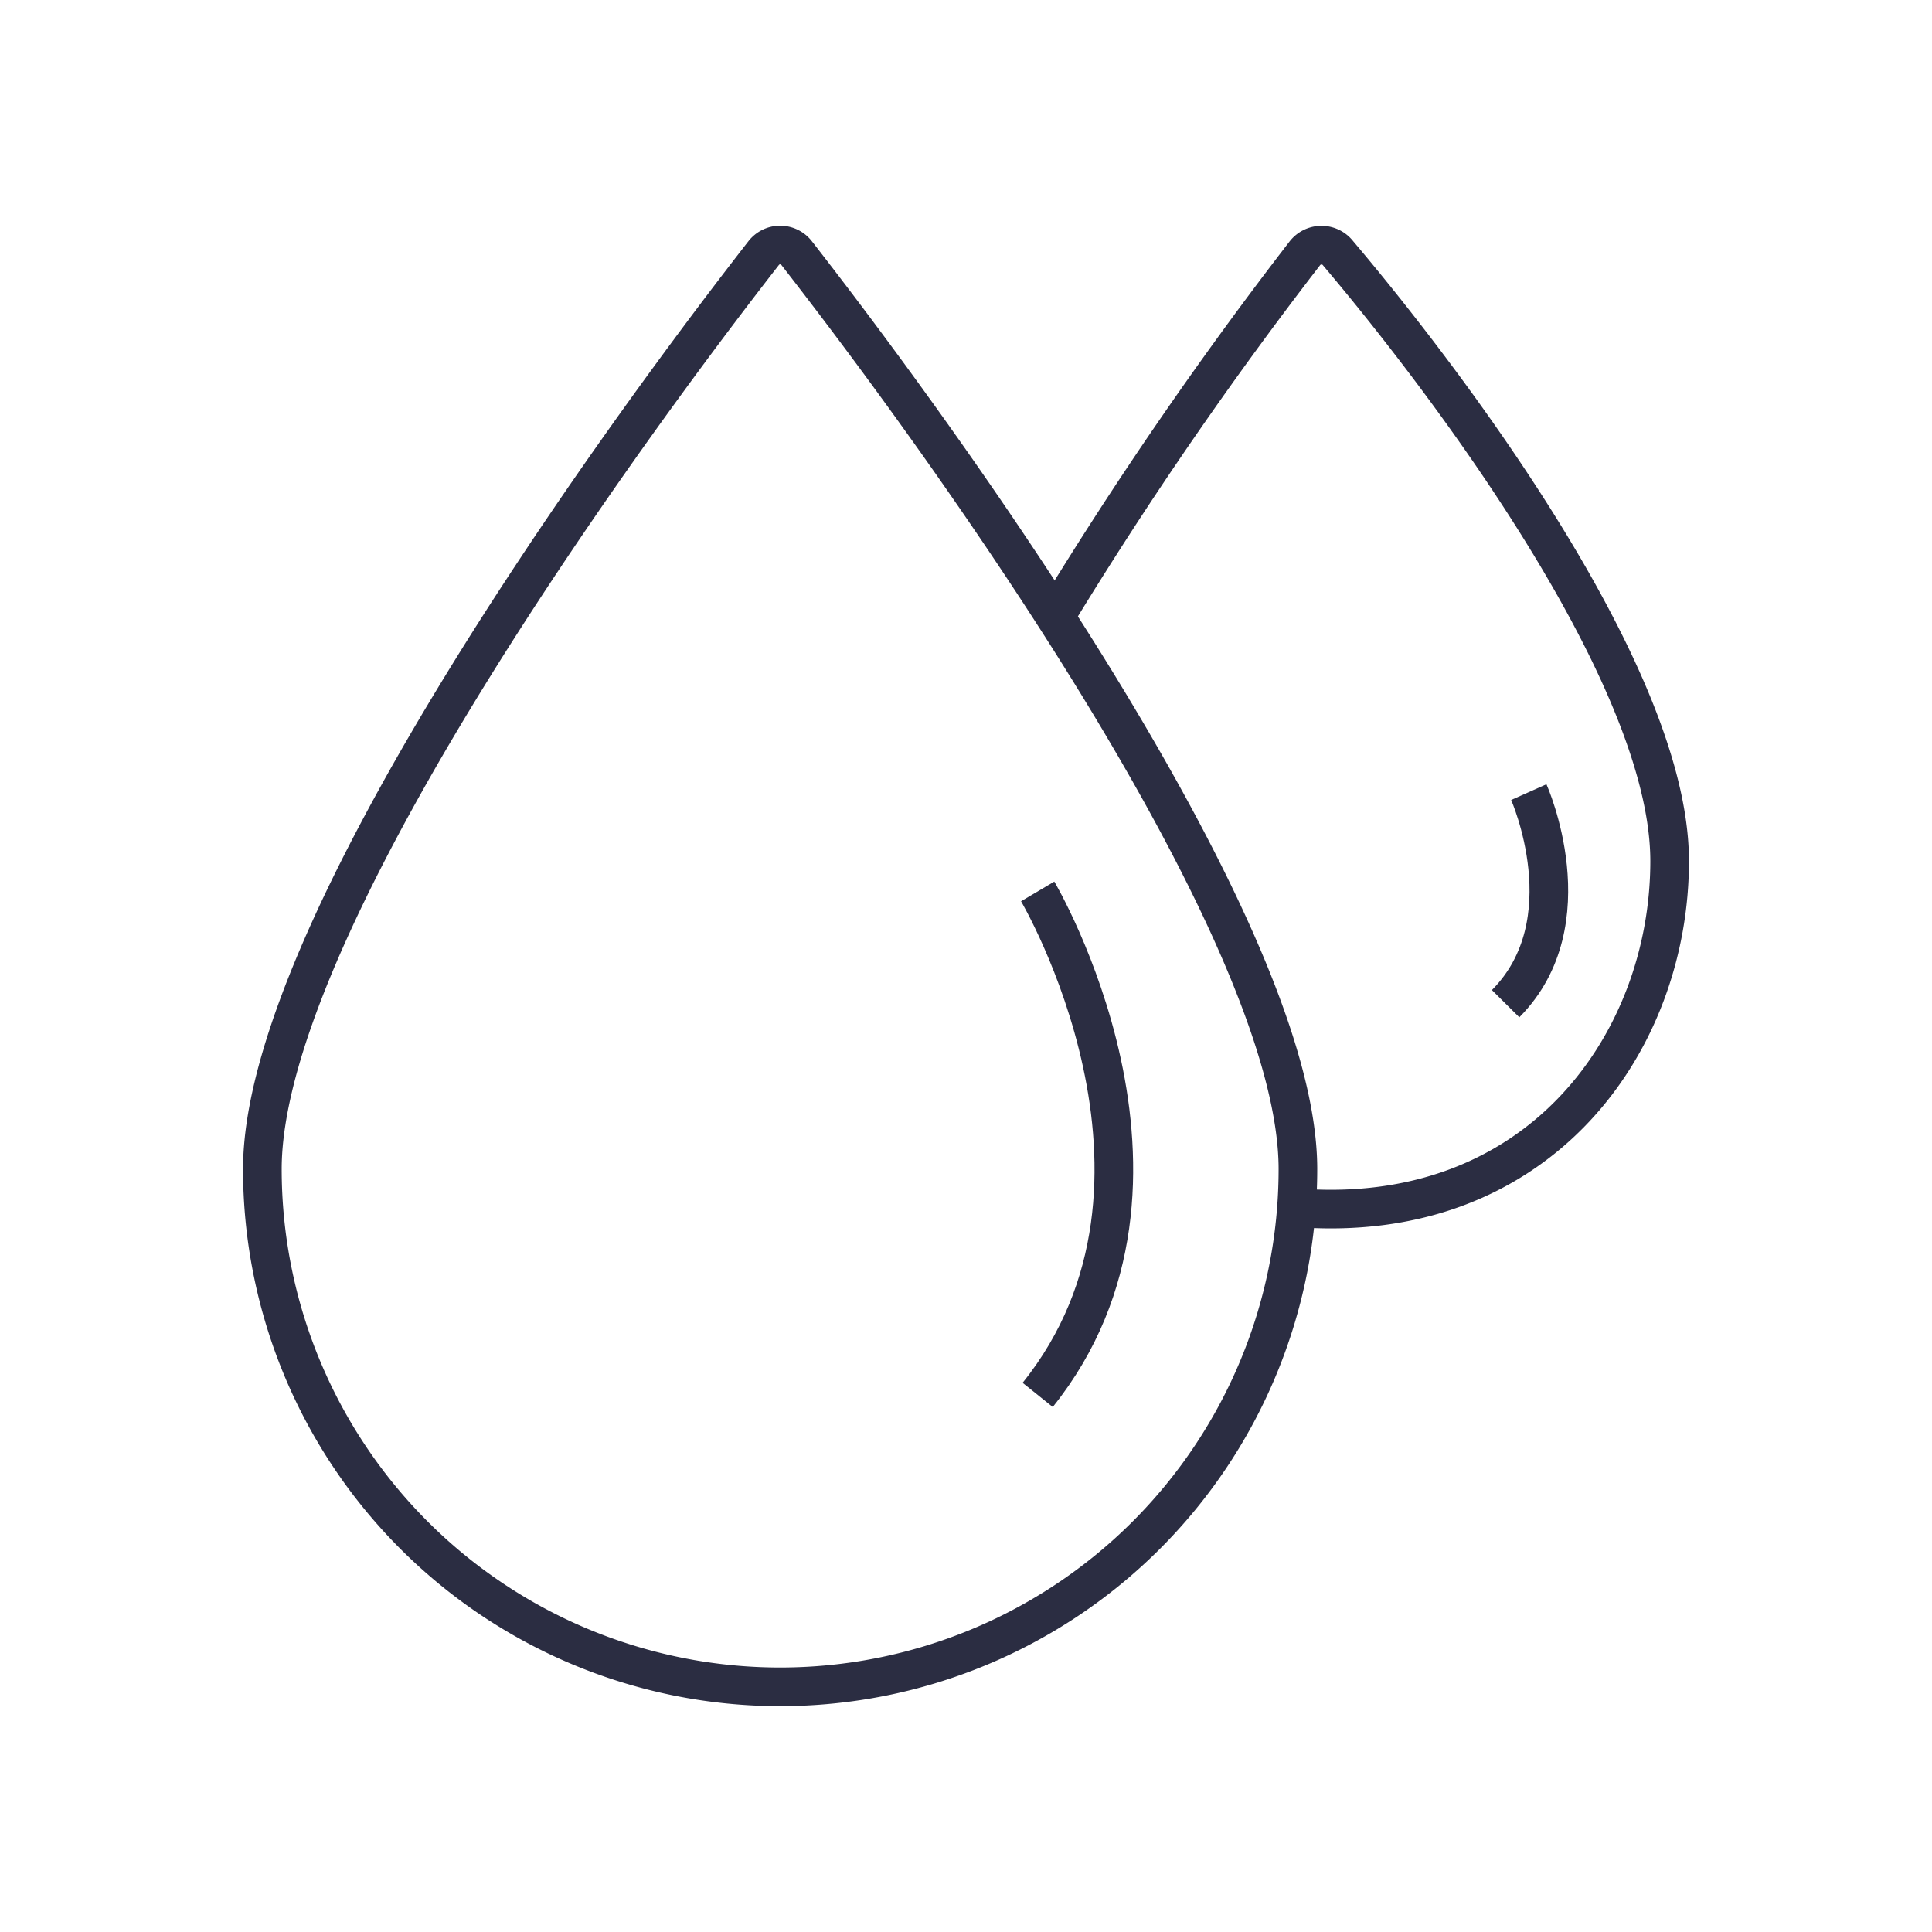 <svg xmlns="http://www.w3.org/2000/svg" width="100" height="100" viewBox="0 0 100 100"><title>icon</title><path d="M41.24,13.11a1.08,1.08,0,0,0-1.72,0c-8.26,10.6-25.94,35.26-25.94,47.4a26.8,26.8,0,1,0,53.6,0C67.18,48.37,49.5,23.71,41.24,13.11Z" style="fill:none;stroke:#2b2d42;stroke-miterlimit:10;stroke-width:2px"/><path d="M67.1,62.51c12.55,1,19.32-8.55,19.32-17.94C86.42,33.1,70,14,69.26,13.11h0a1.09,1.09,0,0,0-1.72,0A206.55,206.55,0,0,0,54.61,31.92" style="fill:none;stroke:#2b2d42;stroke-miterlimit:10;stroke-width:2px"/><path d="M53.71,46.14s8.87,15,0,26.06" style="fill:none;stroke:#2b2d42;stroke-miterlimit:10;stroke-width:2px"/><path d="M79.13,41s3,6.72-1.2,10.95" style="fill:none;stroke:#2b2d42;stroke-miterlimit:10;stroke-width:2px"/></svg>
